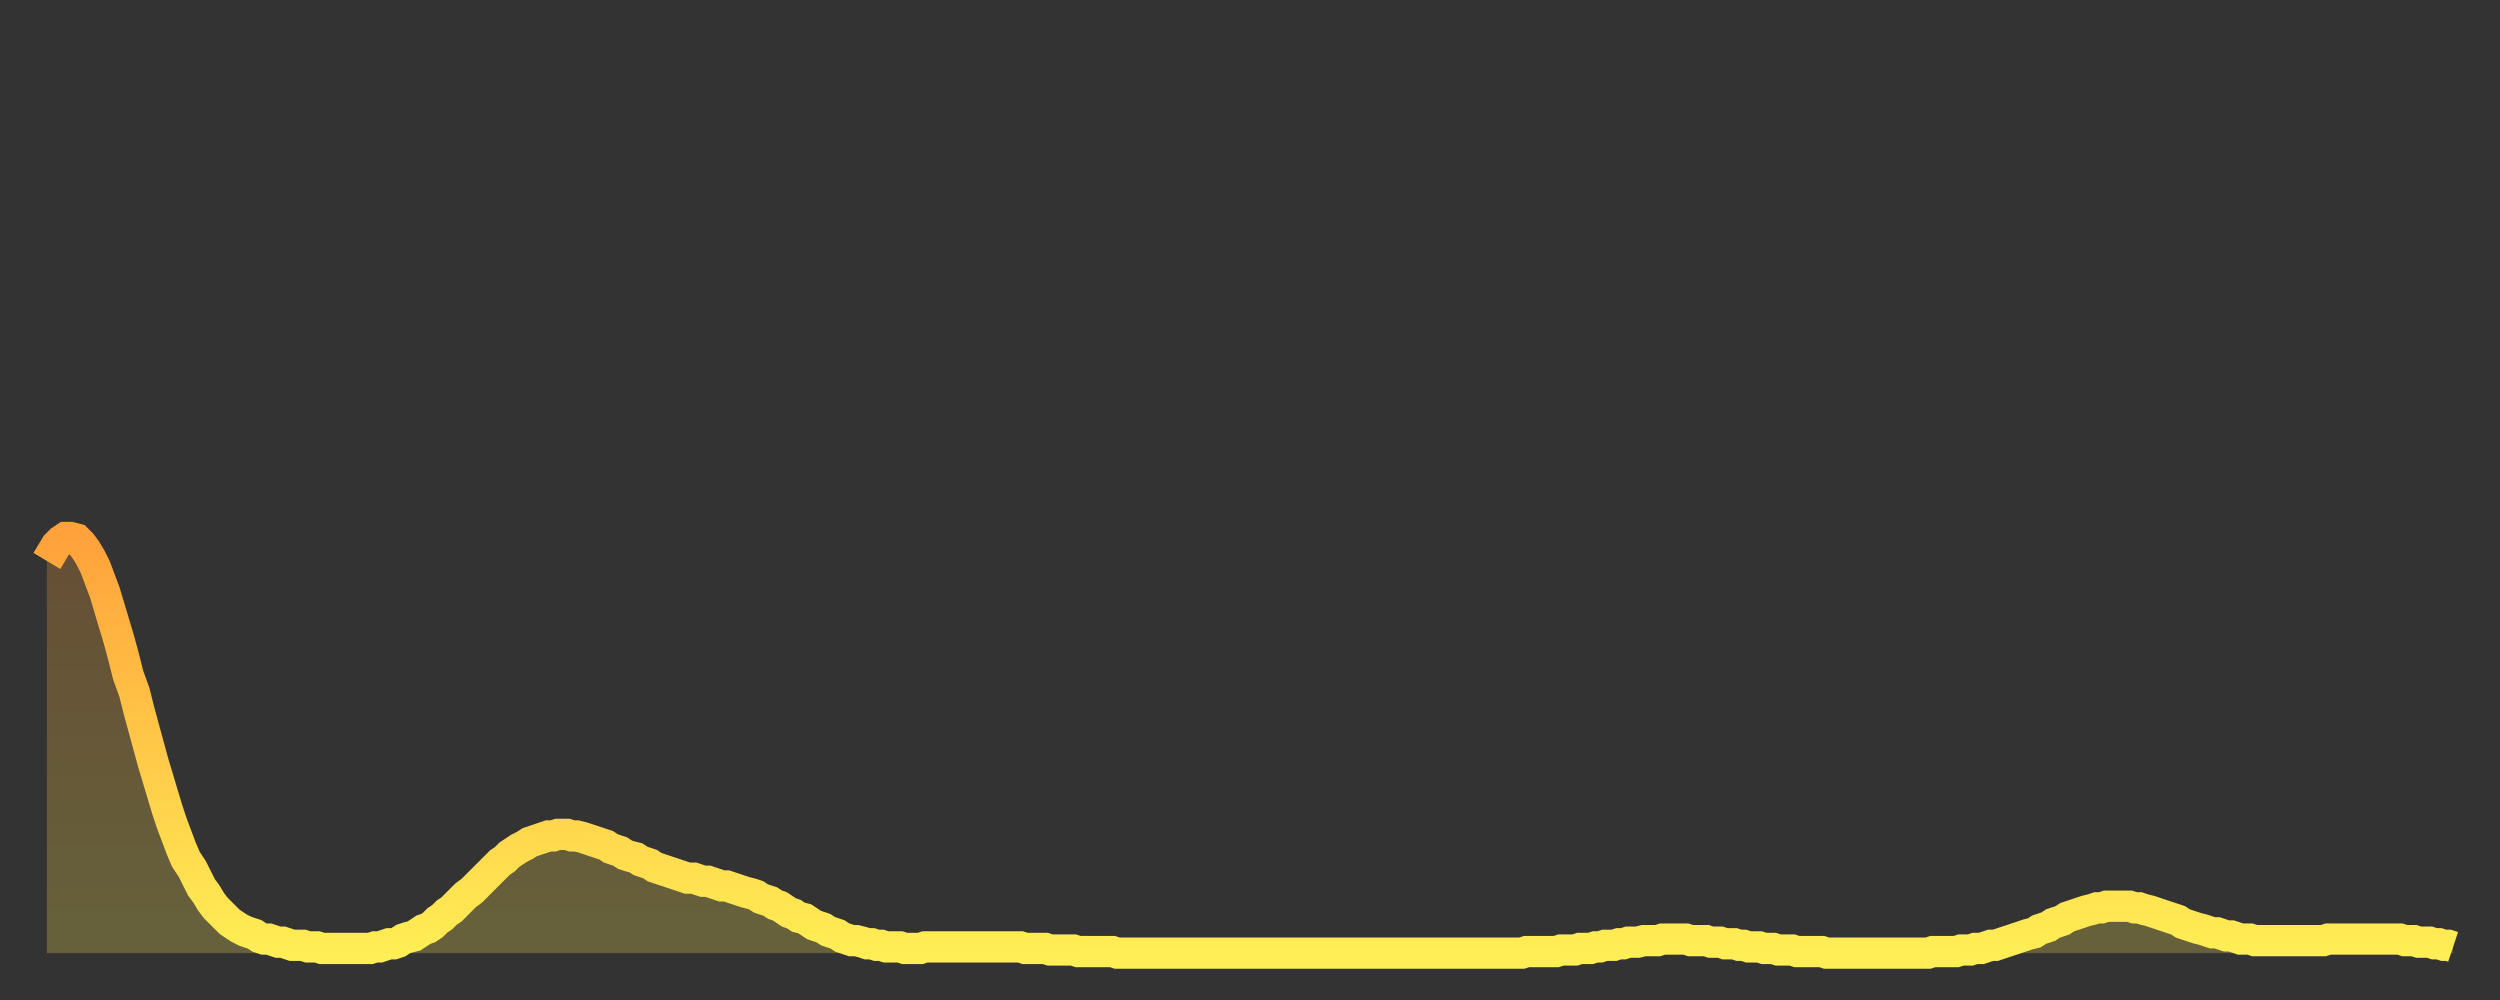 <?xml version="1.0" encoding="utf-8" ?>
<svg baseProfile="full" height="64" version="1.1" width="160" xmlns="http://www.w3.org/2000/svg" xmlns:ev="http://www.w3.org/2001/xml-events" xmlns:xlink="http://www.w3.org/1999/xlink"><rect width="100%" height="100%" fill="#333333" stroke="none"/><defs><linearGradient id="id14834" x1="0" x2="0" y1="0" y2="1"><stop offset="0%" stop-color="#ffa23b" /><stop offset="50%" stop-color="#ffc848" /><stop offset="100%" stop-color="#ffee55" /></linearGradient></defs><g transform="translate(3,3)"><g><path d="M 0.0 32.9 0.3 32.4 0.6 31.9 0.9 31.6 1.2 31.4 1.5 31.4 1.9 31.5 2.2 31.8 2.5 32.2 2.8 32.7 3.1 33.3 3.4 34.1 3.7 34.9 4.0 35.9 4.3 36.9 4.6 37.9 4.9 39.0 5.2 40.2 5.6 41.3 5.9 42.5 6.2 43.6 6.5 44.7 6.8 45.8 7.1 46.8 7.4 47.8 7.7 48.8 8.0 49.7 8.3 50.5 8.6 51.3 8.9 52.0 9.3 52.6 9.6 53.2 9.9 53.8 10.2 54.2 10.5 54.7 10.8 55.1 11.1 55.4 11.4 55.7 11.7 56.0 12.0 56.2 12.3 56.4 12.7 56.6 13.0 56.7 13.3 56.8 13.6 57.0 13.9 57.1 14.2 57.1 14.5 57.2 14.8 57.3 15.1 57.3 15.4 57.4 15.7 57.5 16.0 57.5 16.4 57.5 16.7 57.6 17.0 57.6 17.3 57.6 17.6 57.7 17.9 57.7 18.2 57.7 18.5 57.7 18.8 57.7 19.1 57.7 19.4 57.7 19.8 57.7 20.1 57.7 20.4 57.7 20.7 57.7 21.0 57.6 21.3 57.6 21.6 57.5 21.9 57.4 22.2 57.4 22.5 57.3 22.8 57.1 23.1 57.0 23.5 56.9 23.8 56.7 24.1 56.5 24.4 56.4 24.7 56.2 25.0 55.9 25.3 55.7 25.6 55.4 25.9 55.2 26.2 54.9 26.5 54.6 26.8 54.3 27.2 54.0 27.5 53.7 27.8 53.4 28.1 53.1 28.4 52.8 28.7 52.5 29.0 52.2 29.3 52.0 29.6 51.7 29.9 51.5 30.2 51.3 30.6 51.1 30.9 50.9 31.2 50.8 31.5 50.7 31.8 50.6 32.1 50.5 32.4 50.5 32.7 50.4 33.0 50.4 33.3 50.4 33.6 50.5 33.9 50.5 34.3 50.6 34.6 50.7 34.9 50.8 35.2 50.9 35.5 51.0 35.8 51.1 36.1 51.3 36.4 51.4 36.7 51.5 37.0 51.7 37.3 51.8 37.7 51.9 38.0 52.1 38.3 52.2 38.6 52.3 38.9 52.5 39.2 52.6 39.5 52.7 39.8 52.8 40.1 52.9 40.4 53.0 40.7 53.1 41.0 53.2 41.4 53.2 41.7 53.3 42.0 53.4 42.3 53.4 42.6 53.5 42.9 53.6 43.2 53.7 43.5 53.7 43.8 53.8 44.1 53.9 44.4 54.0 44.7 54.1 45.1 54.2 45.4 54.3 45.7 54.5 46.0 54.6 46.3 54.7 46.6 54.9 46.9 55.0 47.2 55.2 47.5 55.4 47.8 55.5 48.1 55.7 48.5 55.8 48.8 56.0 49.1 56.2 49.4 56.3 49.7 56.4 50.0 56.6 50.3 56.7 50.6 56.8 50.9 57.0 51.2 57.1 51.5 57.2 51.8 57.2 52.2 57.3 52.5 57.4 52.8 57.4 53.1 57.5 53.4 57.5 53.7 57.6 54.0 57.6 54.3 57.6 54.6 57.6 54.9 57.7 55.2 57.7 55.6 57.7 55.9 57.7 56.2 57.6 56.5 57.6 56.8 57.6 57.1 57.6 57.4 57.6 57.7 57.6 58.0 57.6 58.3 57.6 58.6 57.6 58.9 57.6 59.3 57.6 59.6 57.6 59.9 57.6 60.2 57.6 60.5 57.6 60.8 57.6 61.1 57.6 61.4 57.6 61.7 57.6 62.0 57.6 62.3 57.6 62.6 57.7 63.0 57.7 63.3 57.7 63.6 57.7 63.9 57.7 64.2 57.8 64.5 57.8 64.8 57.8 65.1 57.8 65.4 57.8 65.7 57.8 66.0 57.9 66.4 57.9 66.7 57.9 67.0 57.9 67.3 57.9 67.6 57.9 67.9 57.9 68.2 57.9 68.5 58.0 68.8 58.0 69.1 58.0 69.4 58.0 69.7 58.0 70.1 58.0 70.4 58.0 70.7 58.0 71.0 58.0 71.3 58.0 71.6 58.0 71.9 58.0 72.2 58.0 72.5 58.0 72.8 58.0 73.1 58.0 73.5 58.0 73.8 58.0 74.1 58.0 74.4 58.0 74.7 58.0 75.0 58.0 75.3 58.0 75.6 58.0 75.9 58.0 76.2 58.0 76.5 58.0 76.8 58.0 77.2 58.0 77.5 58.0 77.8 58.0 78.1 58.0 78.4 58.0 78.7 58.0 79.0 58.0 79.3 58.0 79.6 58.0 79.9 58.0 80.2 58.0 80.5 58.0 80.9 58.0 81.2 58.0 81.5 58.0 81.8 58.0 82.1 58.0 82.4 58.0 82.7 58.0 83.0 58.0 83.3 58.0 83.6 58.0 83.9 58.0 84.3 58.0 84.6 58.0 84.9 58.0 85.2 58.0 85.5 58.0 85.8 58.0 86.1 58.0 86.4 58.0 86.7 58.0 87.0 58.0 87.3 58.0 87.6 58.0 88.0 58.0 88.3 58.0 88.6 58.0 88.9 58.0 89.2 58.0 89.5 58.0 89.8 58.0 90.1 58.0 90.4 58.0 90.7 58.0 91.0 58.0 91.4 58.0 91.7 58.0 92.0 58.0 92.3 58.0 92.6 58.0 92.9 58.0 93.2 58.0 93.5 58.0 93.8 58.0 94.1 58.0 94.4 58.0 94.7 57.9 95.1 57.9 95.4 57.9 95.7 57.9 96.0 57.9 96.3 57.9 96.6 57.9 96.9 57.8 97.2 57.8 97.5 57.8 97.8 57.8 98.1 57.7 98.4 57.7 98.8 57.7 99.1 57.6 99.4 57.6 99.7 57.5 100.0 57.5 100.3 57.5 100.6 57.4 100.9 57.4 101.2 57.3 101.5 57.3 101.8 57.3 102.2 57.2 102.5 57.2 102.8 57.2 103.1 57.2 103.4 57.1 103.7 57.1 104.0 57.1 104.3 57.1 104.6 57.1 104.9 57.1 105.2 57.2 105.5 57.2 105.9 57.2 106.2 57.2 106.5 57.3 106.8 57.3 107.1 57.3 107.4 57.4 107.7 57.4 108.0 57.4 108.3 57.5 108.6 57.5 108.9 57.6 109.3 57.6 109.6 57.6 109.9 57.7 110.2 57.7 110.5 57.7 110.8 57.8 111.1 57.8 111.4 57.8 111.7 57.8 112.0 57.9 112.3 57.9 112.6 57.9 113.0 57.9 113.3 57.9 113.6 57.9 113.9 58.0 114.2 58.0 114.5 58.0 114.8 58.0 115.1 58.0 115.4 58.0 115.7 58.0 116.0 58.0 116.3 58.0 116.7 58.0 117.0 58.0 117.3 58.0 117.6 58.0 117.9 58.0 118.2 58.0 118.5 58.0 118.8 58.0 119.1 58.0 119.4 58.0 119.7 58.0 120.1 58.0 120.4 58.0 120.7 57.9 121.0 57.9 121.3 57.9 121.6 57.9 121.9 57.9 122.2 57.9 122.5 57.8 122.8 57.8 123.1 57.8 123.4 57.7 123.8 57.7 124.1 57.6 124.4 57.5 124.7 57.5 125.0 57.4 125.3 57.3 125.6 57.2 125.9 57.1 126.2 57.0 126.5 56.9 126.8 56.8 127.2 56.7 127.5 56.5 127.8 56.4 128.1 56.3 128.4 56.1 128.7 56.0 129.0 55.9 129.3 55.7 129.6 55.6 129.9 55.5 130.2 55.4 130.5 55.3 130.9 55.2 131.2 55.1 131.5 55.1 131.8 55.0 132.1 55.0 132.4 55.0 132.7 55.0 133.0 55.0 133.3 55.0 133.6 55.1 133.9 55.1 134.2 55.2 134.6 55.3 134.9 55.4 135.2 55.5 135.5 55.6 135.8 55.7 136.1 55.8 136.4 55.9 136.7 56.1 137.0 56.2 137.3 56.3 137.6 56.4 138.0 56.5 138.3 56.6 138.6 56.7 138.9 56.7 139.2 56.8 139.5 56.9 139.8 56.9 140.1 57.0 140.4 57.1 140.7 57.1 141.0 57.1 141.3 57.2 141.7 57.2 142.0 57.2 142.3 57.2 142.6 57.2 142.9 57.2 143.2 57.2 143.5 57.2 143.8 57.2 144.1 57.2 144.4 57.2 144.7 57.2 145.1 57.2 145.4 57.2 145.7 57.2 146.0 57.1 146.3 57.1 146.6 57.1 146.9 57.1 147.2 57.1 147.5 57.1 147.8 57.1 148.1 57.1 148.4 57.1 148.8 57.1 149.1 57.1 149.4 57.1 149.7 57.1 150.0 57.1 150.3 57.1 150.6 57.1 150.9 57.2 151.2 57.2 151.5 57.2 151.8 57.3 152.1 57.3 152.5 57.3 152.8 57.4 153.1 57.4 153.4 57.5 153.7 57.5 154.0 57.6" fill="none" id="graph-curve" opacity="1" stroke="url(#id14834)" stroke-width="2" /><path d="M 0 58 L 0.0 32.9 0.3 32.4 0.6 31.9 0.9 31.6 1.2 31.4 1.5 31.4 1.9 31.5 2.2 31.8 2.5 32.2 2.8 32.7 3.1 33.3 3.4 34.1 3.7 34.9 4.0 35.9 4.3 36.9 4.6 37.9 4.9 39.0 5.2 40.2 5.6 41.3 5.9 42.5 6.2 43.6 6.5 44.7 6.8 45.8 7.1 46.8 7.4 47.8 7.7 48.8 8.0 49.7 8.3 50.5 8.6 51.3 8.9 52.0 9.3 52.6 9.6 53.2 9.9 53.8 10.2 54.2 10.5 54.7 10.8 55.1 11.1 55.4 11.4 55.7 11.7 56.0 12.0 56.2 12.3 56.4 12.7 56.6 13.0 56.7 13.3 56.8 13.6 57.0 13.9 57.1 14.2 57.1 14.5 57.2 14.8 57.3 15.1 57.3 15.4 57.4 15.7 57.5 16.0 57.5 16.4 57.5 16.7 57.6 17.0 57.6 17.3 57.6 17.6 57.7 17.9 57.7 18.2 57.7 18.5 57.7 18.8 57.7 19.1 57.7 19.4 57.7 19.8 57.7 20.1 57.7 20.4 57.7 20.7 57.7 21.0 57.6 21.3 57.6 21.6 57.5 21.9 57.4 22.2 57.4 22.5 57.3 22.8 57.1 23.1 57.0 23.5 56.9 23.8 56.7 24.1 56.5 24.4 56.4 24.7 56.2 25.0 55.9 25.3 55.7 25.6 55.4 25.9 55.2 26.2 54.9 26.5 54.6 26.8 54.3 27.2 54.0 27.5 53.7 27.8 53.4 28.1 53.1 28.4 52.8 28.7 52.5 29.0 52.2 29.3 52.0 29.6 51.7 29.9 51.5 30.2 51.3 30.6 51.1 30.9 50.9 31.2 50.8 31.5 50.7 31.8 50.6 32.1 50.5 32.4 50.5 32.7 50.4 33.0 50.4 33.3 50.4 33.6 50.5 33.9 50.5 34.3 50.6 34.6 50.7 34.9 50.8 35.2 50.9 35.5 51.0 35.8 51.1 36.1 51.3 36.4 51.4 36.7 51.5 37.0 51.7 37.3 51.8 37.7 51.9 38.0 52.1 38.3 52.2 38.6 52.3 38.9 52.5 39.2 52.6 39.5 52.7 39.8 52.8 40.1 52.9 40.4 53.0 40.7 53.1 41.0 53.2 41.4 53.2 41.7 53.3 42.0 53.4 42.3 53.4 42.6 53.5 42.9 53.6 43.2 53.7 43.5 53.7 43.8 53.8 44.1 53.9 44.4 54.0 44.7 54.1 45.1 54.2 45.4 54.3 45.7 54.5 46.0 54.6 46.3 54.7 46.6 54.9 46.9 55.0 47.2 55.2 47.5 55.4 47.8 55.5 48.1 55.7 48.5 55.8 48.8 56.0 49.1 56.2 49.4 56.3 49.7 56.4 50.0 56.6 50.3 56.7 50.6 56.8 50.9 57.0 51.2 57.1 51.5 57.2 51.8 57.2 52.2 57.3 52.5 57.4 52.8 57.4 53.1 57.5 53.4 57.5 53.7 57.6 54.0 57.6 54.3 57.6 54.6 57.6 54.9 57.7 55.2 57.7 55.6 57.7 55.9 57.7 56.2 57.6 56.5 57.6 56.8 57.6 57.1 57.6 57.4 57.6 57.7 57.6 58.0 57.6 58.3 57.6 58.6 57.6 58.9 57.6 59.3 57.6 59.6 57.6 59.9 57.6 60.2 57.6 60.5 57.6 60.8 57.6 61.1 57.6 61.4 57.6 61.7 57.6 62.0 57.6 62.3 57.6 62.6 57.7 63.0 57.7 63.3 57.7 63.6 57.7 63.9 57.7 64.2 57.8 64.5 57.8 64.8 57.8 65.1 57.8 65.4 57.8 65.7 57.8 66.0 57.9 66.4 57.9 66.7 57.9 67.0 57.9 67.3 57.9 67.6 57.9 67.9 57.9 68.2 57.9 68.5 58.0 68.8 58.0 69.1 58.0 69.4 58.0 69.7 58.0 70.1 58.0 70.4 58.0 70.7 58.0 71.0 58.0 71.3 58.0 71.6 58.0 71.9 58.0 72.2 58.0 72.5 58.0 72.8 58.0 73.1 58.0 73.5 58.0 73.8 58.0 74.1 58.0 74.4 58.0 74.7 58.0 75.0 58.0 75.3 58.0 75.6 58.0 75.9 58.0 76.2 58.0 76.5 58.0 76.8 58.0 77.2 58.0 77.5 58.0 77.8 58.0 78.1 58.0 78.4 58.0 78.7 58.0 79.0 58.0 79.3 58.0 79.6 58.0 79.9 58.0 80.2 58.0 80.5 58.0 80.9 58.0 81.2 58.0 81.5 58.0 81.8 58.0 82.1 58.0 82.4 58.0 82.7 58.0 83.0 58.0 83.3 58.0 83.6 58.0 83.9 58.0 84.3 58.0 84.6 58.0 84.9 58.0 85.2 58.0 85.5 58.0 85.8 58.0 86.1 58.0 86.4 58.0 86.7 58.0 87.0 58.0 87.3 58.0 87.6 58.0 88.0 58.0 88.3 58.0 88.6 58.0 88.9 58.0 89.2 58.0 89.5 58.0 89.8 58.0 90.1 58.0 90.4 58.0 90.7 58.0 91.0 58.0 91.4 58.0 91.7 58.0 92.0 58.0 92.3 58.0 92.6 58.0 92.9 58.0 93.2 58.0 93.5 58.0 93.8 58.0 94.1 58.0 94.4 58.0 94.7 57.9 95.1 57.9 95.4 57.9 95.7 57.9 96.0 57.9 96.3 57.9 96.6 57.9 96.9 57.8 97.2 57.8 97.5 57.8 97.8 57.8 98.1 57.7 98.4 57.7 98.8 57.7 99.1 57.6 99.4 57.6 99.7 57.5 100.0 57.5 100.3 57.5 100.6 57.4 100.9 57.4 101.2 57.3 101.5 57.3 101.8 57.3 102.2 57.2 102.5 57.2 102.8 57.2 103.1 57.2 103.4 57.1 103.7 57.1 104.0 57.1 104.3 57.1 104.6 57.1 104.9 57.1 105.2 57.2 105.5 57.2 105.9 57.2 106.2 57.2 106.5 57.3 106.8 57.3 107.1 57.3 107.4 57.4 107.7 57.4 108.0 57.4 108.3 57.5 108.6 57.5 108.9 57.6 109.3 57.6 109.6 57.6 109.9 57.7 110.2 57.7 110.5 57.7 110.8 57.8 111.1 57.8 111.4 57.8 111.7 57.8 112.0 57.9 112.3 57.9 112.6 57.9 113.0 57.9 113.3 57.9 113.6 57.9 113.9 58.0 114.2 58.0 114.5 58.0 114.8 58.0 115.1 58.0 115.4 58.0 115.7 58.0 116.0 58.0 116.3 58.0 116.7 58.0 117.0 58.0 117.3 58.0 117.6 58.0 117.9 58.0 118.2 58.0 118.5 58.0 118.8 58.0 119.1 58.0 119.4 58.0 119.7 58.0 120.1 58.0 120.4 58.0 120.7 57.9 121.0 57.9 121.3 57.9 121.6 57.9 121.9 57.9 122.2 57.9 122.5 57.8 122.8 57.8 123.1 57.8 123.4 57.7 123.8 57.7 124.1 57.6 124.4 57.5 124.7 57.5 125.0 57.4 125.3 57.3 125.6 57.2 125.9 57.1 126.2 57.0 126.5 56.9 126.8 56.8 127.2 56.7 127.5 56.5 127.8 56.4 128.1 56.3 128.4 56.1 128.7 56.0 129.0 55.9 129.3 55.7 129.6 55.6 129.9 55.5 130.2 55.4 130.5 55.3 130.9 55.2 131.2 55.1 131.5 55.1 131.8 55.0 132.1 55.0 132.4 55.0 132.7 55.0 133.0 55.0 133.3 55.0 133.6 55.1 133.9 55.1 134.2 55.2 134.6 55.3 134.9 55.4 135.2 55.5 135.5 55.6 135.8 55.7 136.1 55.8 136.4 55.9 136.7 56.1 137.0 56.2 137.3 56.3 137.6 56.4 138.0 56.5 138.3 56.6 138.6 56.7 138.9 56.7 139.2 56.8 139.5 56.9 139.8 56.9 140.1 57.0 140.4 57.1 140.7 57.1 141.0 57.1 141.3 57.2 141.7 57.2 142.0 57.2 142.3 57.2 142.6 57.2 142.9 57.2 143.2 57.2 143.5 57.2 143.8 57.2 144.1 57.2 144.4 57.2 144.7 57.2 145.1 57.2 145.4 57.2 145.7 57.2 146.0 57.1 146.3 57.1 146.6 57.1 146.9 57.1 147.2 57.1 147.5 57.1 147.8 57.1 148.1 57.1 148.4 57.1 148.8 57.1 149.1 57.1 149.4 57.1 149.7 57.1 150.0 57.1 150.3 57.1 150.6 57.1 150.9 57.2 151.2 57.2 151.5 57.2 151.8 57.3 152.1 57.3 152.5 57.3 152.8 57.4 153.1 57.4 153.4 57.5 153.7 57.5 154.0 57.6 154 58" fill="url(#id14834)" fill-opacity=".25" id="graph-shadow" /></g></g></svg>
